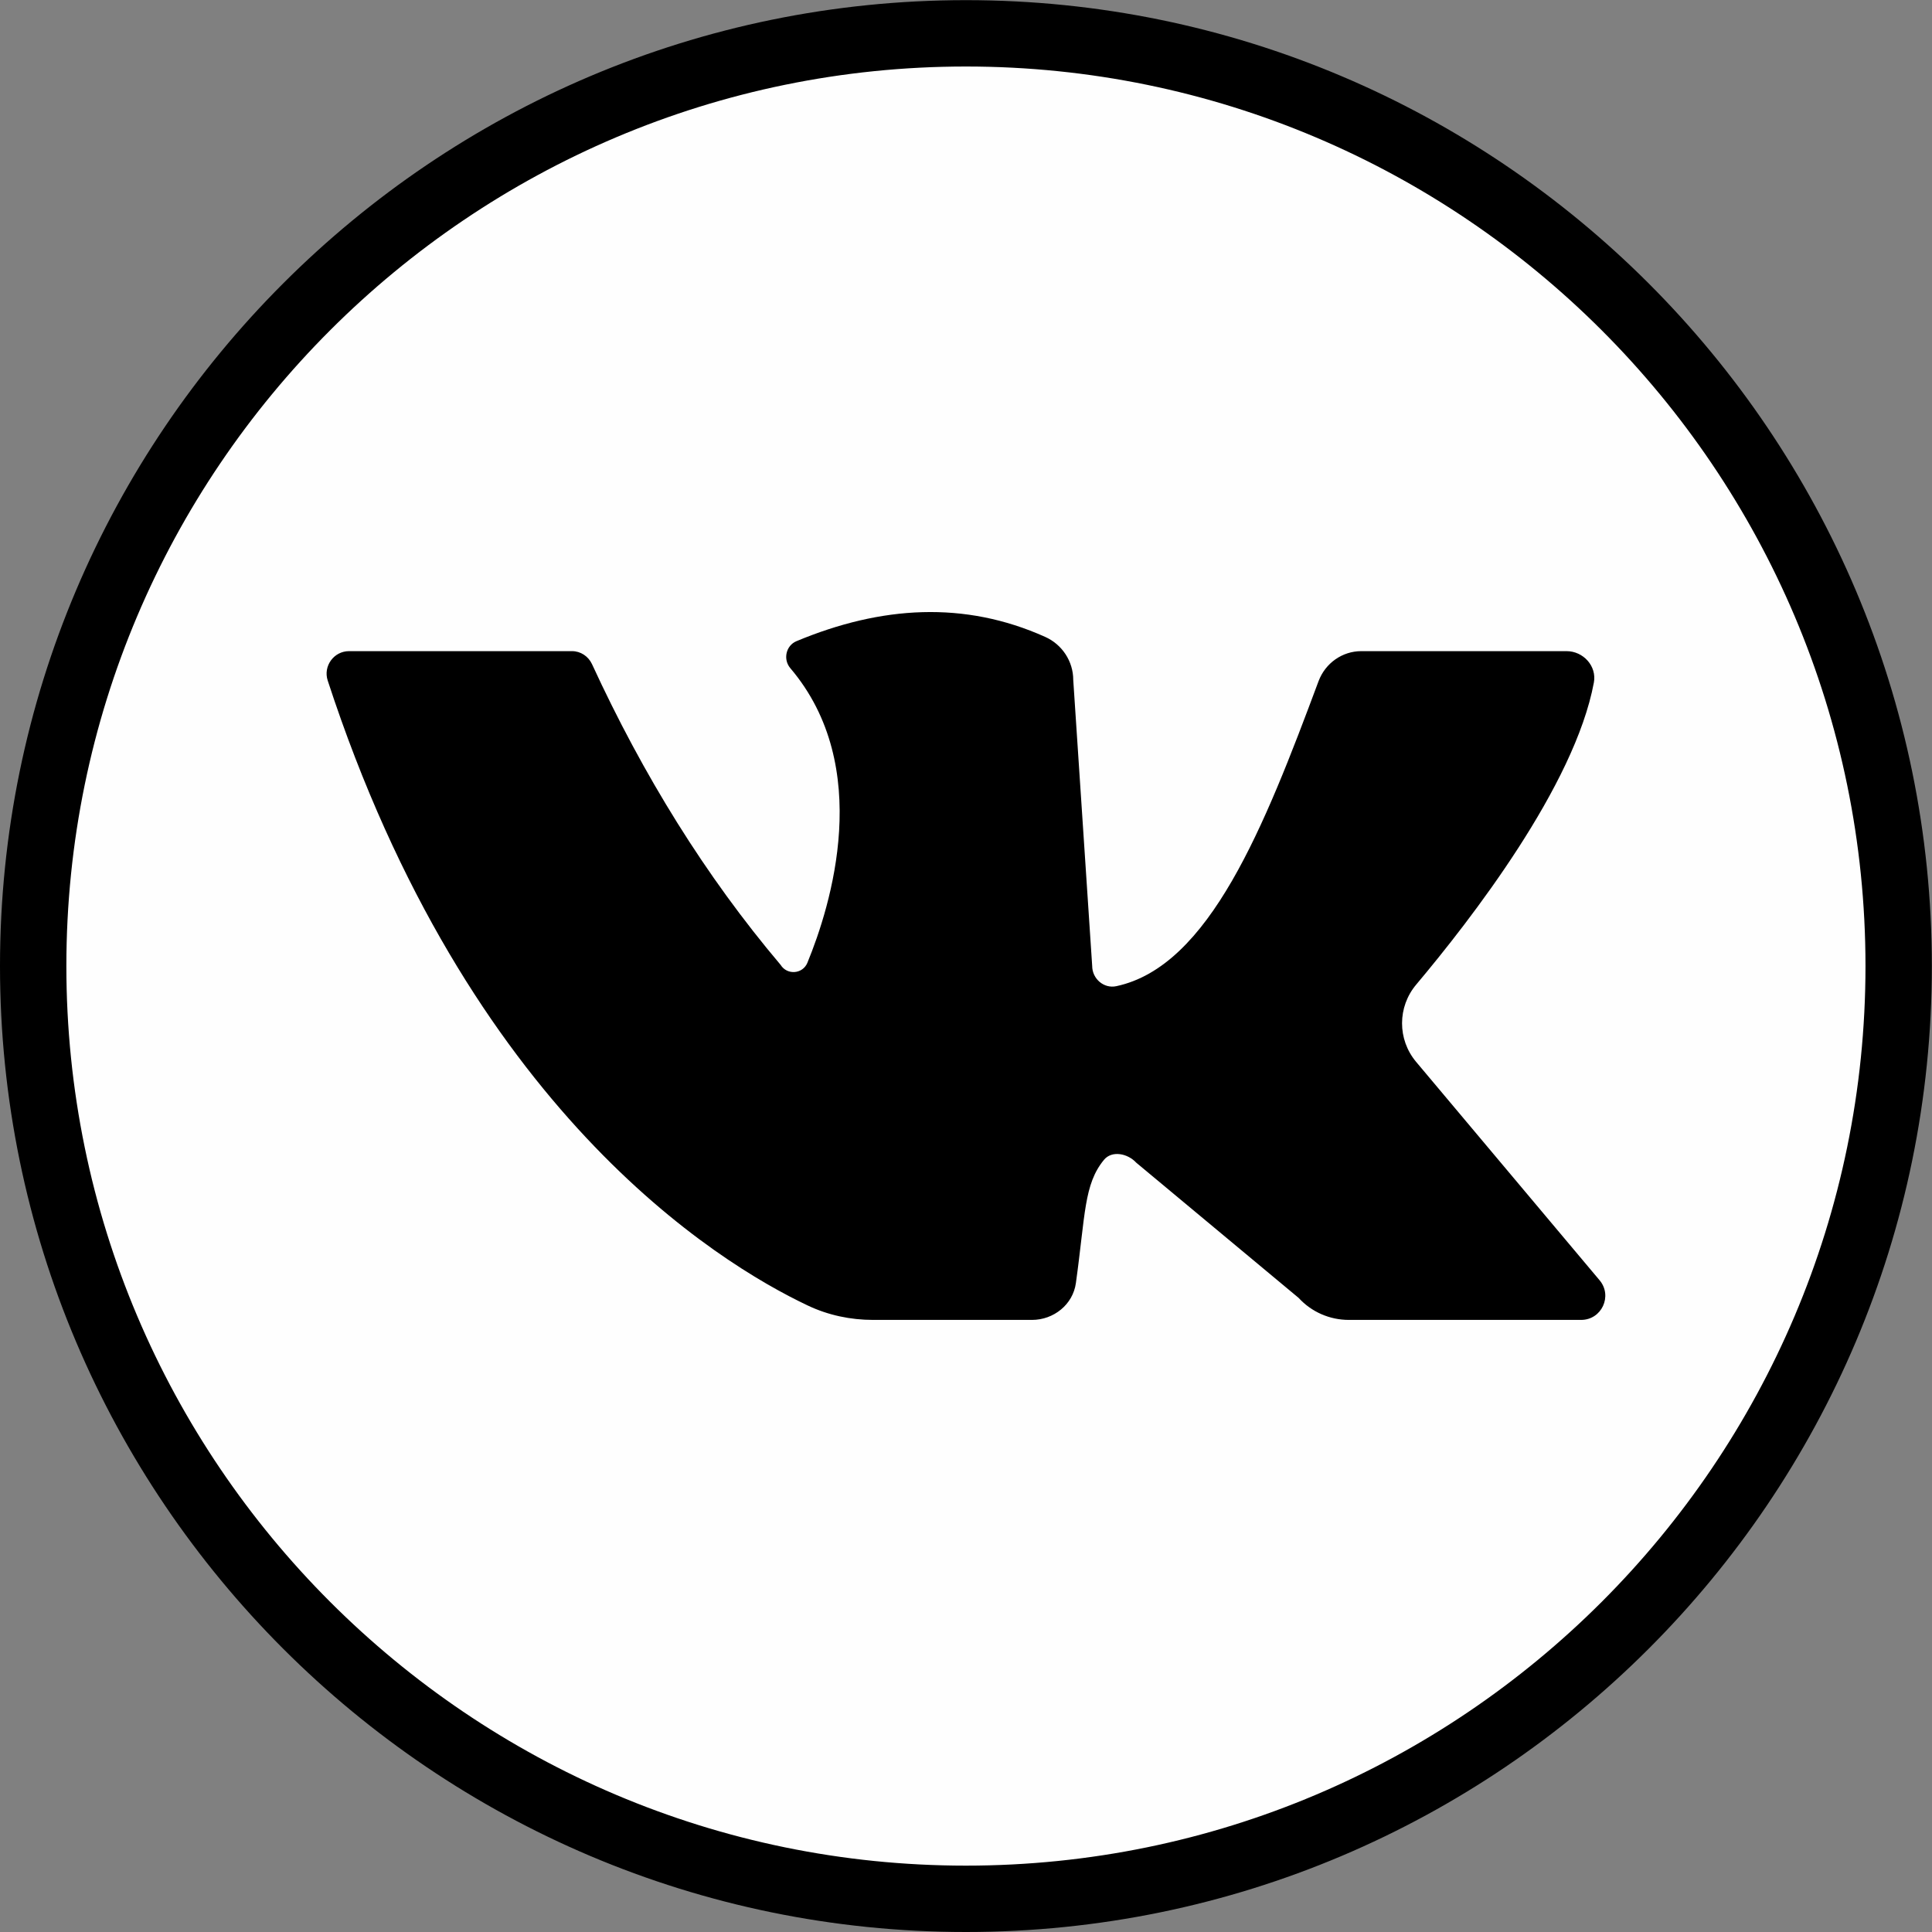 <?xml version="1.0" encoding="UTF-8"?> <!-- Creator: CorelDRAW 2019 (64-Bit) --> <svg xmlns="http://www.w3.org/2000/svg" xmlns:xlink="http://www.w3.org/1999/xlink" xmlns:xodm="http://www.corel.com/coreldraw/odm/2003" xml:space="preserve" width="30.762mm" height="30.762mm" style="shape-rendering:geometricPrecision; text-rendering:geometricPrecision; image-rendering:optimizeQuality; fill-rule:evenodd; clip-rule:evenodd" viewBox="0 0 131.59 131.59"><rect x="0" y="0" width="131.59" height="131.59" fill="#808080" stroke="none"/> <defs> <style type="text/css"> <![CDATA[ .fil0 {fill:#FEFEFE;fill-rule:nonzero} .fil1 {fill:black;fill-rule:nonzero} ]]> </style> </defs> <g id="Layer_x0020_1">  <g id="_2846591139424"> <path class="fil0" d="M65.79 2.7l0 0c-34.79,0 -63.09,28.3 -63.09,63.09 0,34.79 28.3,63.09 63.09,63.09 34.79,0 63.09,-28.3 63.09,-63.09 0,-34.79 -28.3,-63.09 -63.09,-63.09z"></path> <g> <path class="fil1" d="M65.79 131.59c-36.28,0 -65.79,-29.51 -65.79,-65.79 0,-36.28 29.51,-65.79 65.79,-65.79 36.28,0 65.79,29.51 65.79,65.79 0,36.28 -29.51,65.79 -65.79,65.79zm0 -127.06l0 0c-33.78,0 -61.27,27.48 -61.27,61.27 0,33.78 27.48,61.27 61.27,61.27 33.78,0 61.27,-27.48 61.27,-61.27 0,-33.78 -27.48,-61.27 -61.27,-61.27z"></path> </g> <path class="fil1" d="M23.78 44.35c3.94,0 12.34,0 15.18,0 0.59,0 1.11,0.35 1.36,0.88 3.49,7.58 7.74,14.45 12.85,20.49 0.44,0.71 1.5,0.63 1.82,-0.14 1.6,-3.89 4.55,-13.35 -1.16,-20.07 -0.51,-0.6 -0.3,-1.54 0.42,-1.84 5.78,-2.41 11.44,-2.76 16.94,-0.29 1.16,0.52 1.91,1.67 1.91,2.93l1.29 19.48c0,0.87 0.79,1.56 1.64,1.38 6.34,-1.35 10.08,-10.85 13.78,-20.78 0.46,-1.22 1.61,-2.04 2.91,-2.04l13.98 0c1.14,0 2.07,1.02 1.86,2.14 -1.31,7.04 -8.4,16.17 -12.1,20.57 -1.28,1.52 -1.29,3.73 -0.01,5.26l12.5 14.88c0.9,1.07 0.14,2.7 -1.26,2.7l-15.82 0c-1.3,0 -2.54,-0.54 -3.42,-1.5l-11.06 -9.21c-0.58,-0.63 -1.66,-0.85 -2.2,-0.19 -1.37,1.67 -1.26,3.72 -1.91,8.39 -0.2,1.46 -1.51,2.51 -2.99,2.51l-10.82 0c-1.54,0 -3.06,-0.32 -4.45,-0.98 -6.21,-2.94 -23.16,-13.37 -32.7,-42.57 -0.32,-0.98 0.42,-2 1.45,-2z"></path> </g> </g> </svg> 